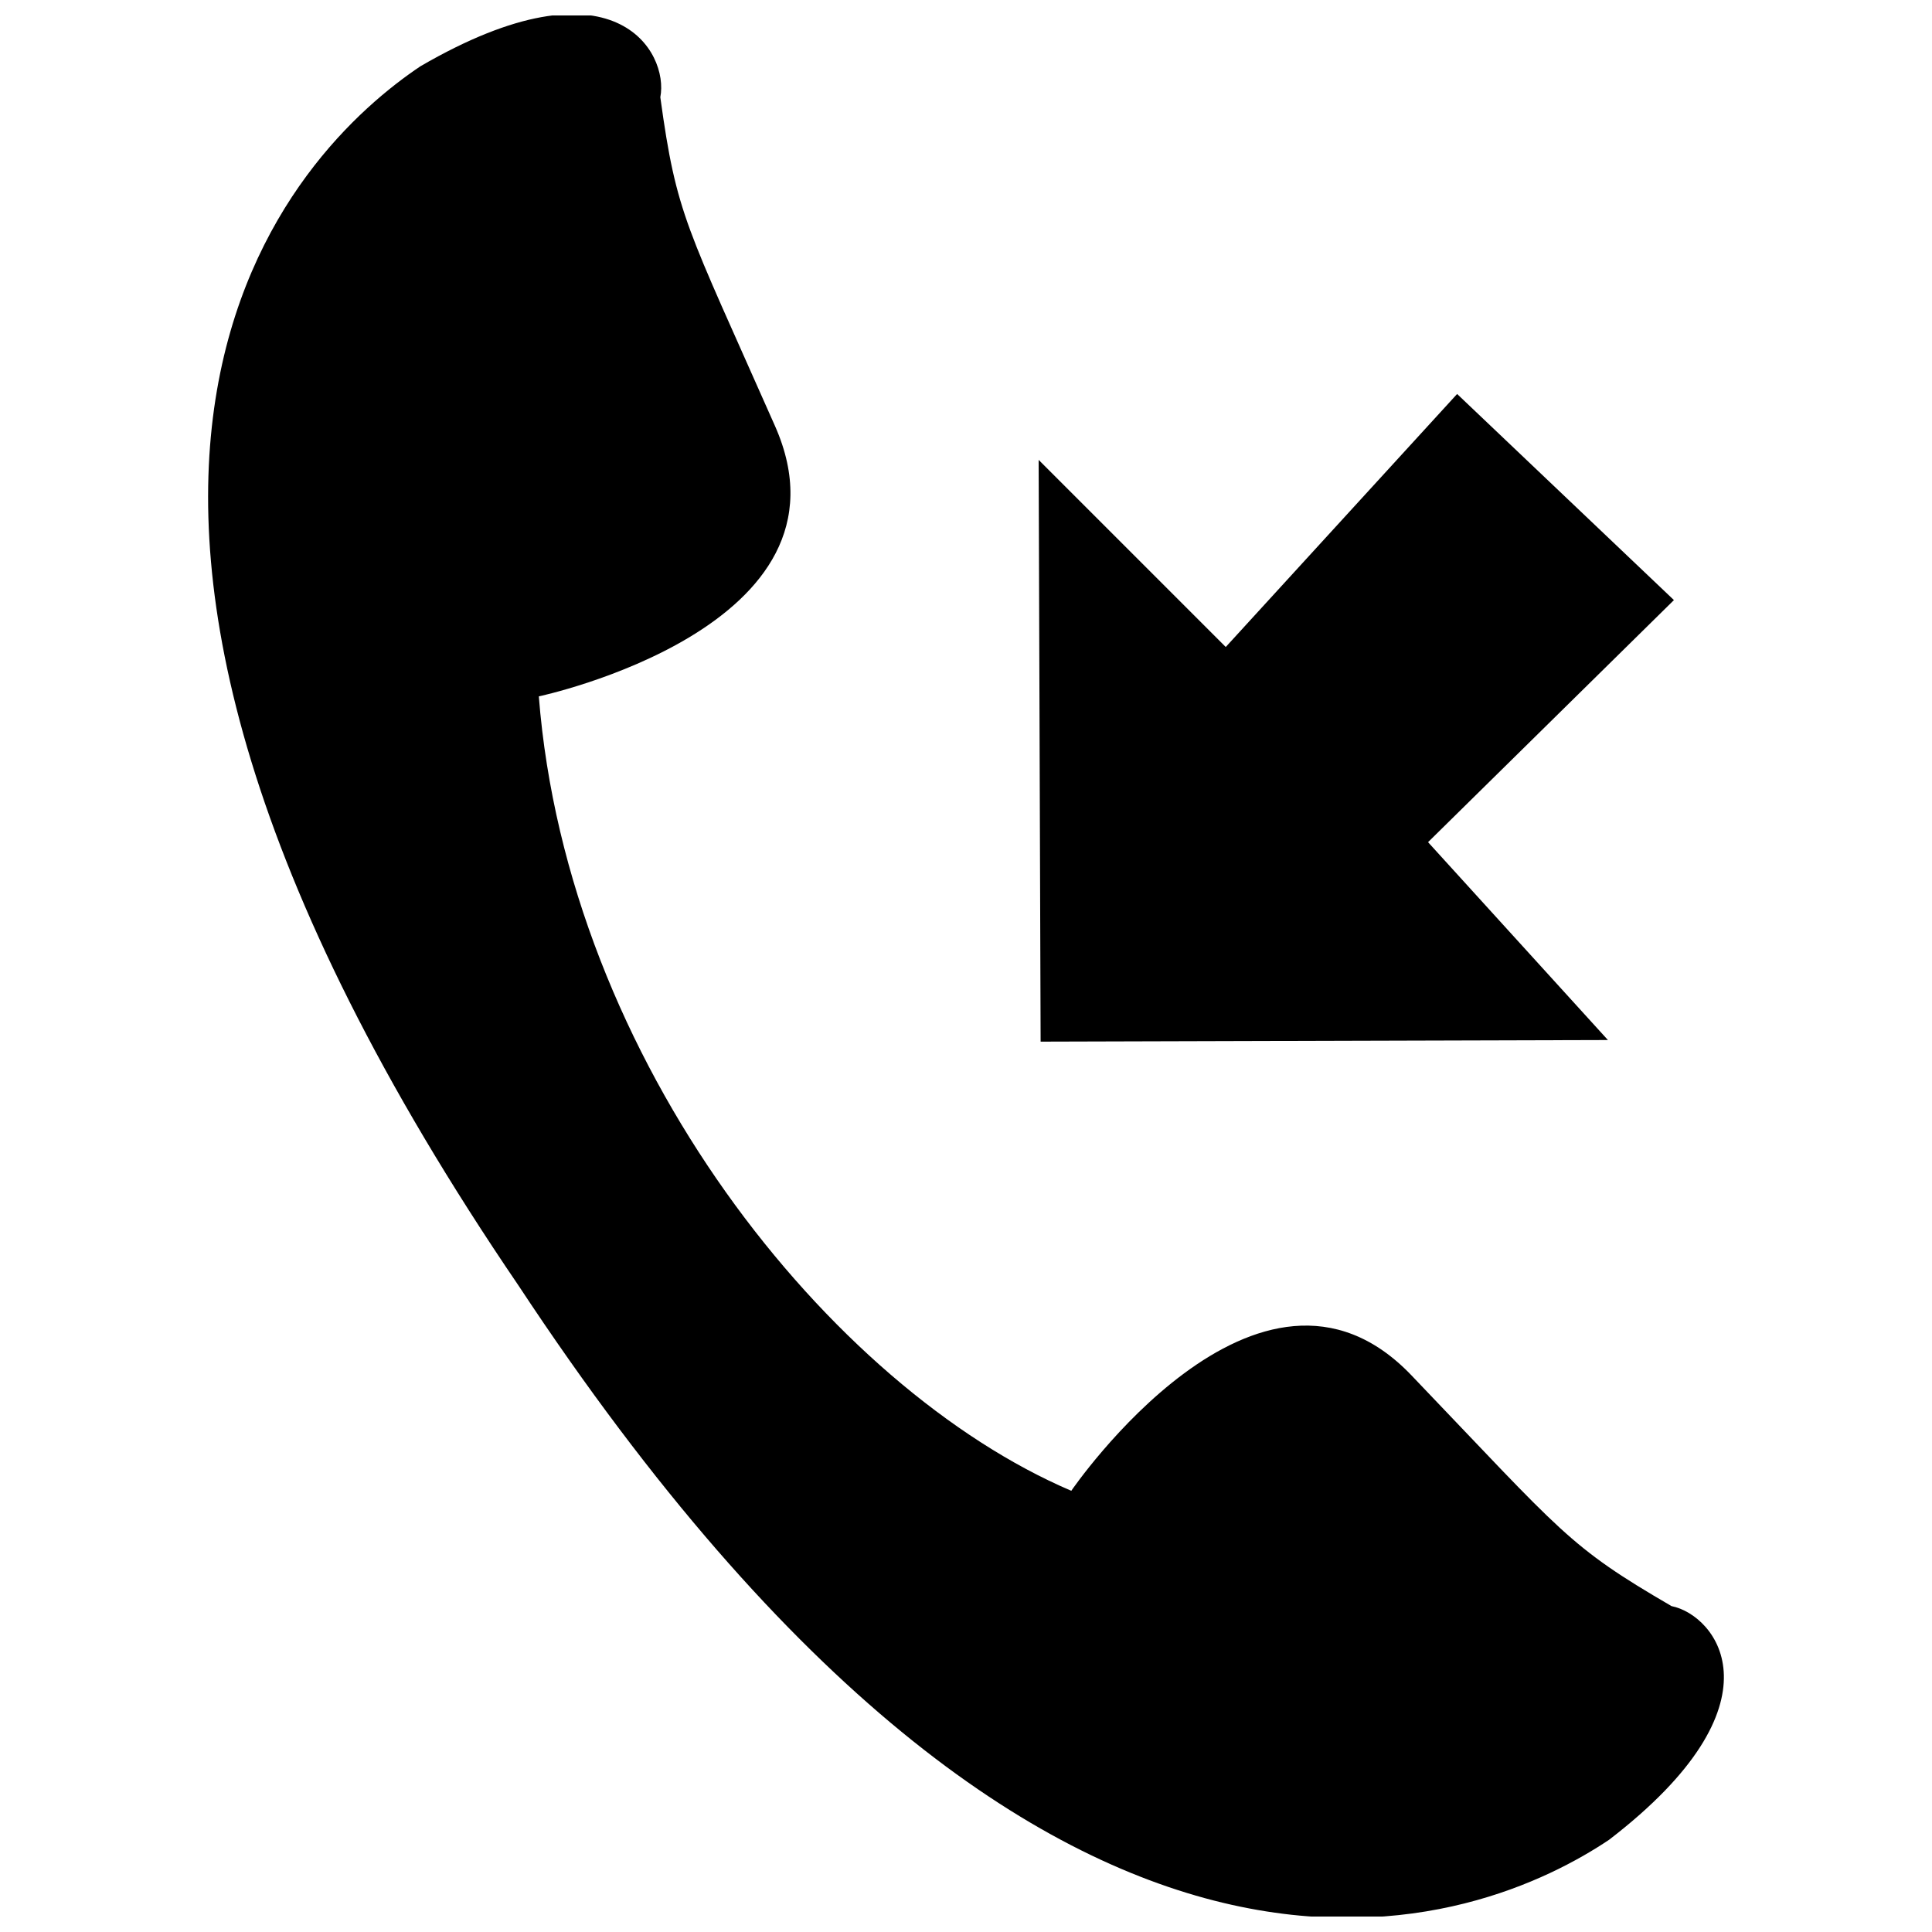 <?xml version="1.0" encoding="UTF-8"?>
<!-- Uploaded to: ICON Repo, www.svgrepo.com, Generator: ICON Repo Mixer Tools -->
<svg width="800px" height="800px" version="1.1" viewBox="144 144 512 512" xmlns="http://www.w3.org/2000/svg">
 <defs>
  <clipPath id="a">
   <path d="m199 148.09h402v503.81h-402z"/>
  </clipPath>
 </defs>
 <path d="m570.12 419.62-47.672-52.438 65.16-64.152-57.457-54.621-61.316 67.051-49.582-49.586 0.523 154.17z"/>
 <g clip-path="url(#a)">
  <path d="m586.98 569.64c-27.457-15.977-28.633-19.062-68.98-61.211-40.367-42.152-90.098 30.648-90.098 30.648-63.625-27.164-133.51-113.78-141.11-210.53 0 0 86.234-18.324 62.578-71.688-23.598-53.344-26.051-55.609-30.379-87.098 2.332-11.883-12.113-38.102-63.562-8.207-31.93 21.391-121.61 106.34 25.969 323.11 144.41 218.97 257.07 168.31 289.02 146.9 47.168-36.234 28.441-59.574 16.562-61.926z"/>
 </g>
</svg>